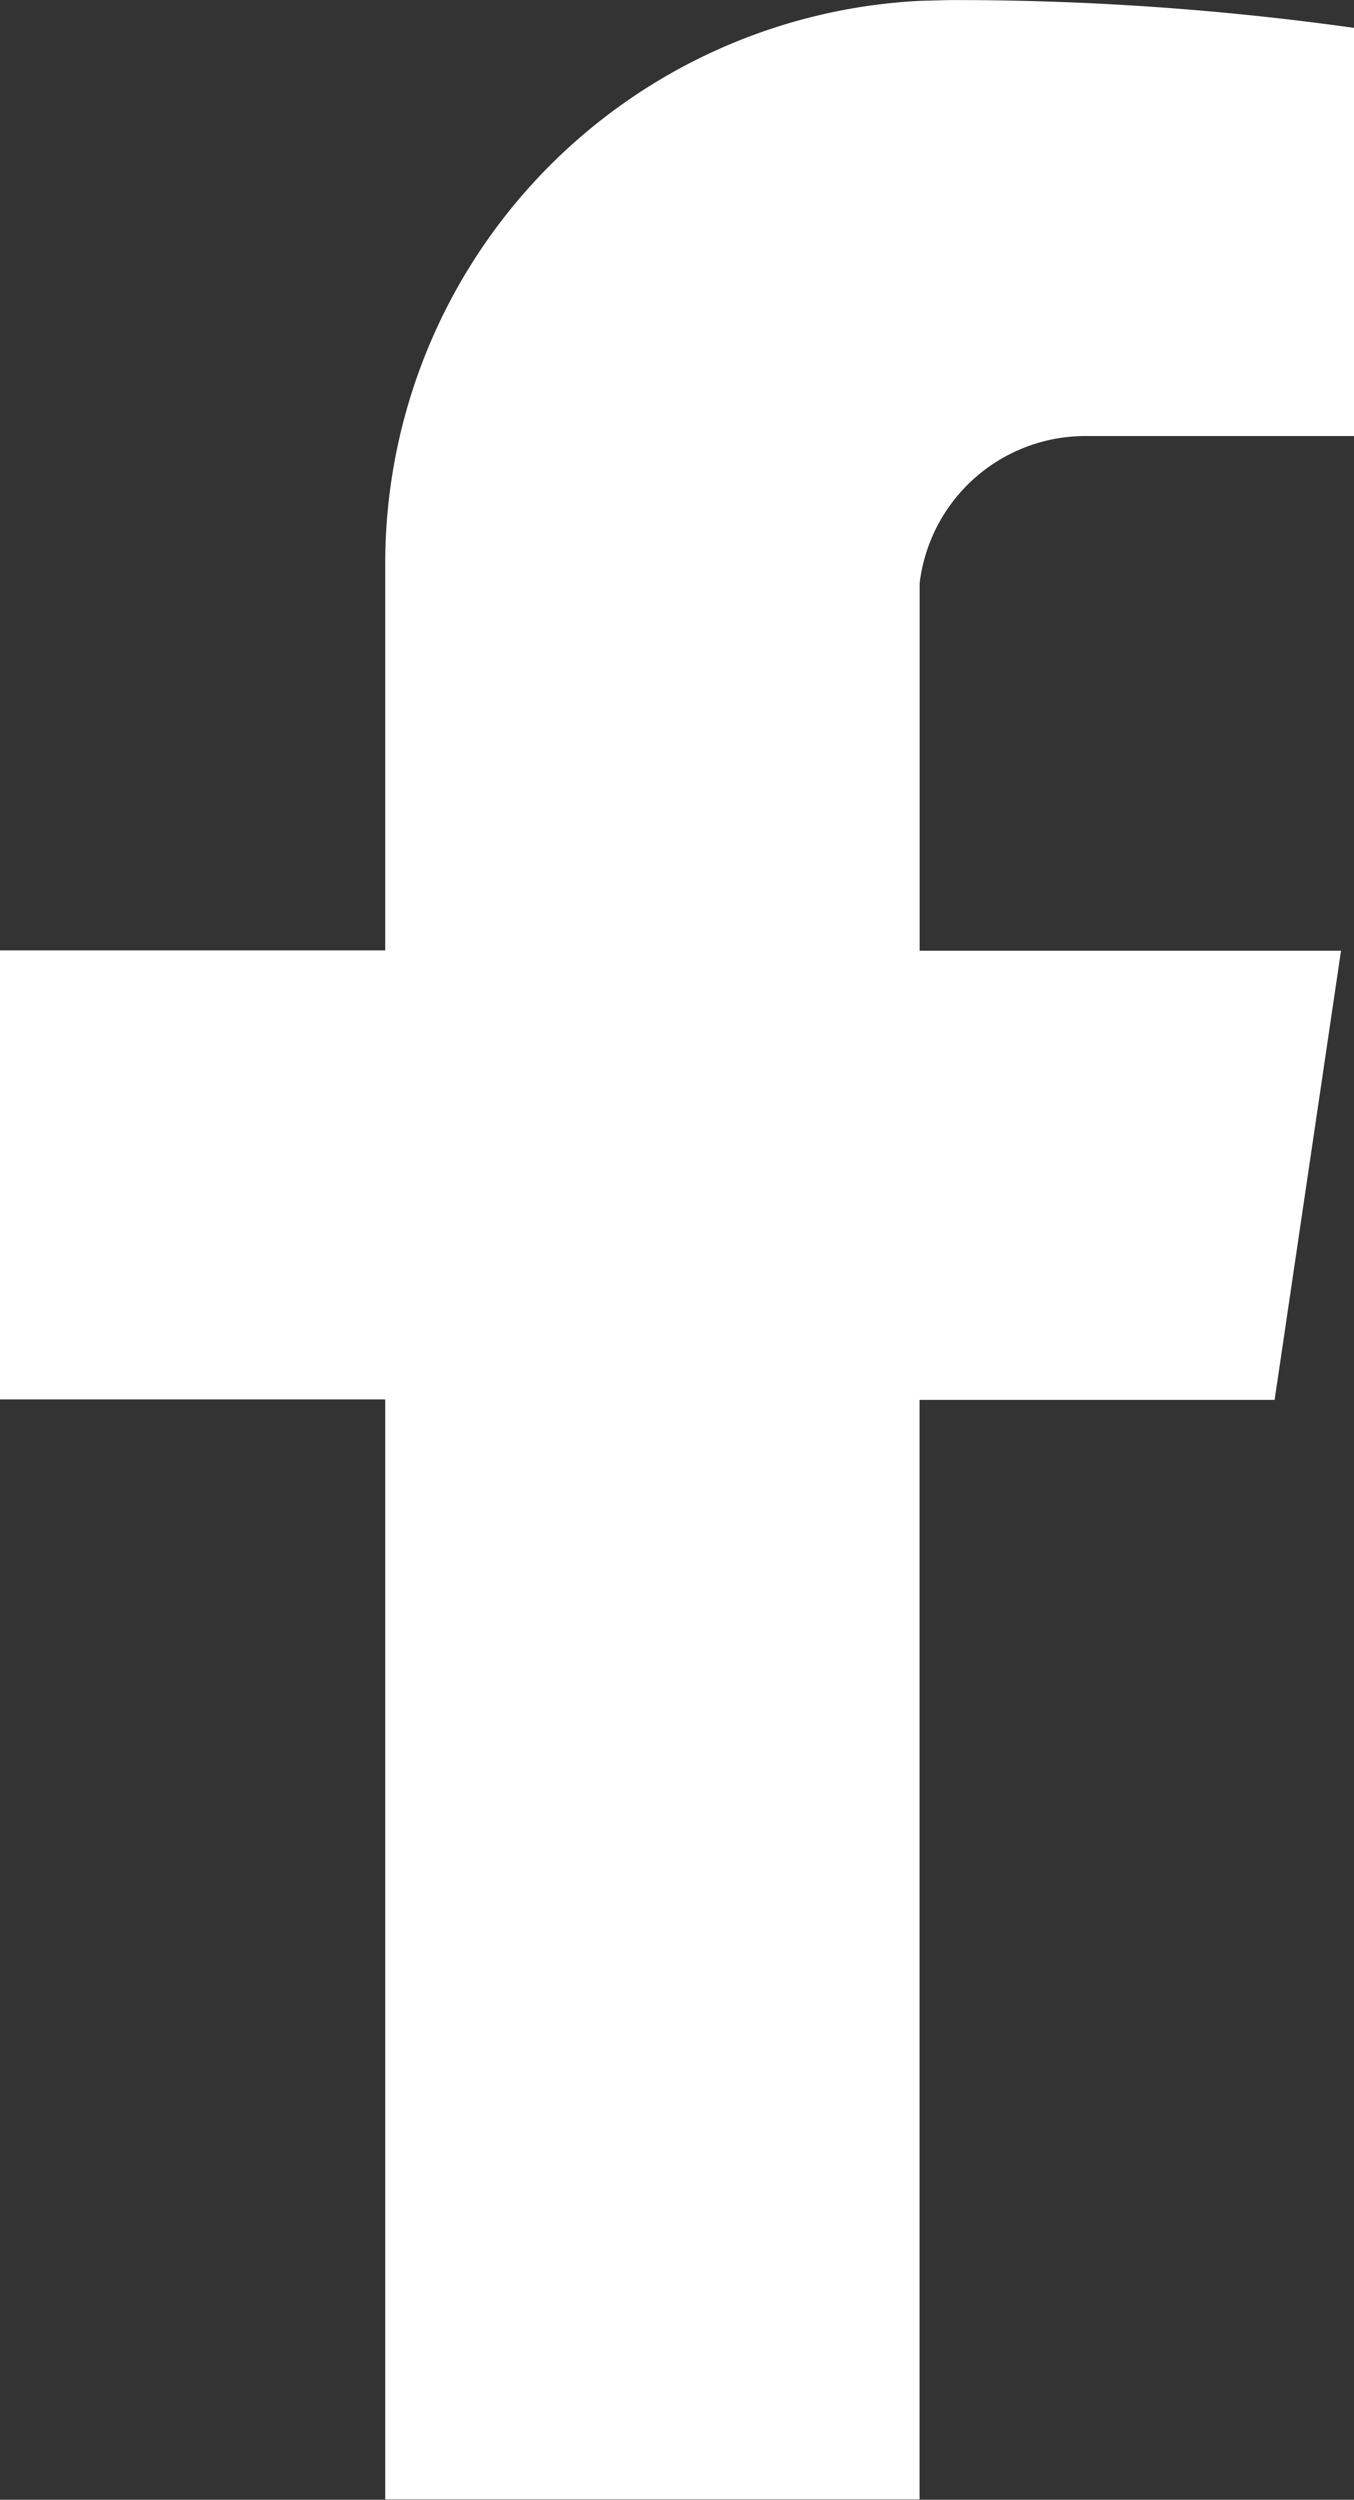 <?xml version="1.0" encoding="UTF-8"?> <svg xmlns="http://www.w3.org/2000/svg" width="17.191" height="31.732" viewBox="0 0 17.191 31.732"><rect x="0" y="0" width="17.191" height="31.732" fill="#333333" stroke="none"/><g id="Groupe_341" data-name="Groupe 341" transform="translate(0)"><path id="fb" d="M3200.015,472.091h3.41v-5.181a36.387,36.387,0,0,0-5.137-.353l-.379.01a7.152,7.152,0,0,0-6.784,7.153v4.9h-4.891v5.7h4.891v13.963h6.784V484.326h4.508l.8-5.41.043-.292h-5.35v-4.663A2.12,2.12,0,0,1,3200.015,472.091Z" transform="translate(-3186.234 -466.556)" fill="#fff"></path></g></svg> 